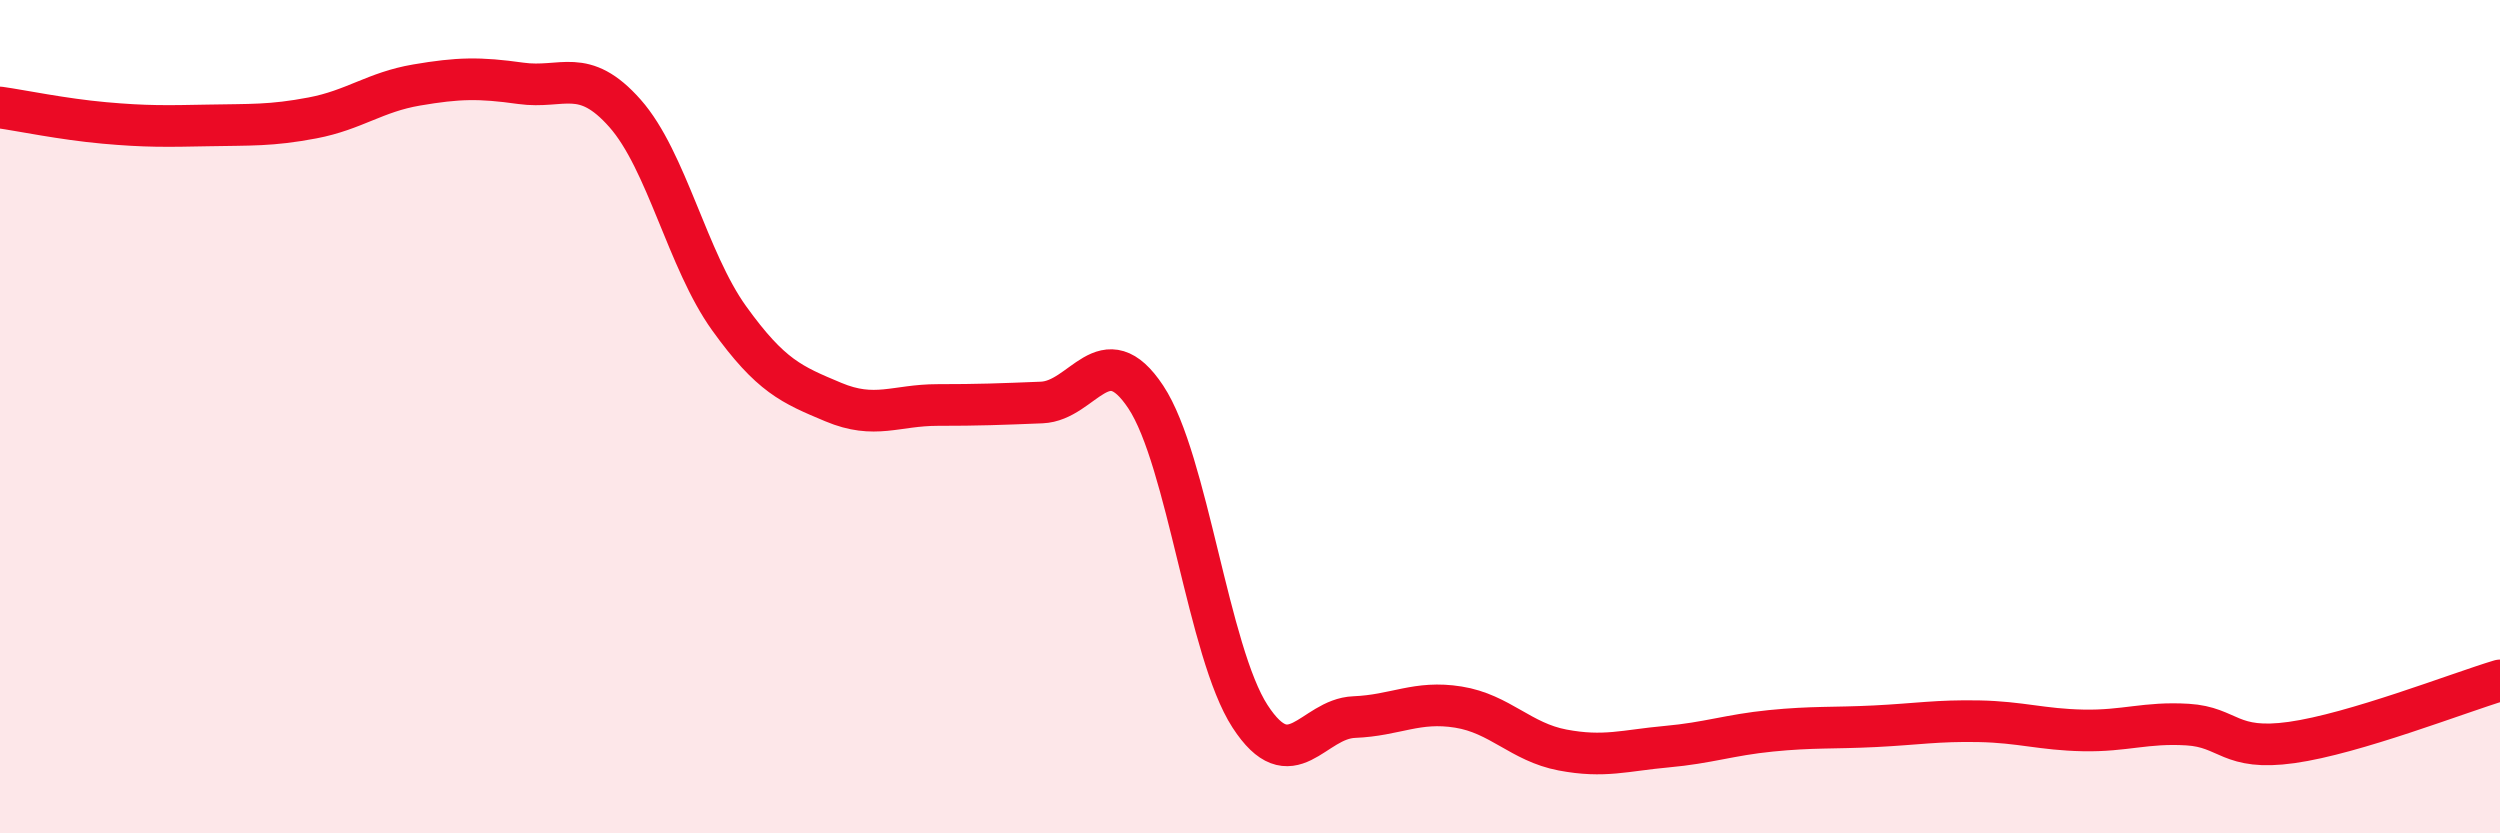 
    <svg width="60" height="20" viewBox="0 0 60 20" xmlns="http://www.w3.org/2000/svg">
      <path
        d="M 0,2.58 C 0.5,2.65 1.5,2.86 2.5,2.95 C 3.5,3.04 4,3.03 5,3.01 C 6,2.99 6.5,3.02 7.5,2.83 C 8.5,2.64 9,2.21 10,2.04 C 11,1.87 11.5,1.86 12.5,2 C 13.5,2.14 14,1.59 15,2.72 C 16,3.85 16.5,6.25 17.5,7.64 C 18.5,9.03 19,9.23 20,9.65 C 21,10.07 21.5,9.72 22.5,9.72 C 23.5,9.72 24,9.7 25,9.66 C 26,9.62 26.5,8.02 27.5,9.53 C 28.5,11.04 29,15.65 30,17.19 C 31,18.73 31.5,17.25 32.5,17.21 C 33.5,17.17 34,16.81 35,16.97 C 36,17.13 36.5,17.81 37.5,18 C 38.5,18.19 39,18.01 40,17.92 C 41,17.83 41.5,17.64 42.5,17.54 C 43.5,17.44 44,17.48 45,17.43 C 46,17.38 46.5,17.29 47.5,17.31 C 48.5,17.33 49,17.51 50,17.53 C 51,17.55 51.5,17.33 52.5,17.39 C 53.5,17.45 53.5,18.03 55,17.82 C 56.5,17.61 59,16.63 60,16.33L60 20L0 20Z"
        fill="#EB0A25"
        opacity="0.1"
        stroke-linecap="round"
        stroke-linejoin="round"
      />
      <path
        d="M 0,2.58 C 0.5,2.65 1.5,2.86 2.5,2.95 C 3.5,3.04 4,3.03 5,3.01 C 6,2.99 6.5,3.02 7.5,2.83 C 8.5,2.64 9,2.21 10,2.04 C 11,1.87 11.5,1.86 12.5,2 C 13.5,2.14 14,1.59 15,2.72 C 16,3.85 16.5,6.25 17.5,7.64 C 18.5,9.03 19,9.23 20,9.65 C 21,10.07 21.5,9.72 22.5,9.72 C 23.5,9.72 24,9.7 25,9.66 C 26,9.62 26.5,8.02 27.5,9.53 C 28.5,11.04 29,15.65 30,17.19 C 31,18.73 31.5,17.25 32.5,17.21 C 33.5,17.17 34,16.81 35,16.97 C 36,17.13 36.5,17.81 37.5,18 C 38.5,18.19 39,18.01 40,17.92 C 41,17.83 41.5,17.64 42.5,17.54 C 43.5,17.44 44,17.48 45,17.43 C 46,17.38 46.5,17.29 47.5,17.31 C 48.5,17.33 49,17.51 50,17.53 C 51,17.55 51.5,17.33 52.5,17.39 C 53.5,17.45 53.5,18.03 55,17.82 C 56.5,17.61 59,16.63 60,16.33"
        stroke="#EB0A25"
        stroke-width="1"
        fill="none"
        stroke-linecap="round"
        stroke-linejoin="round"
      />
    </svg>
  